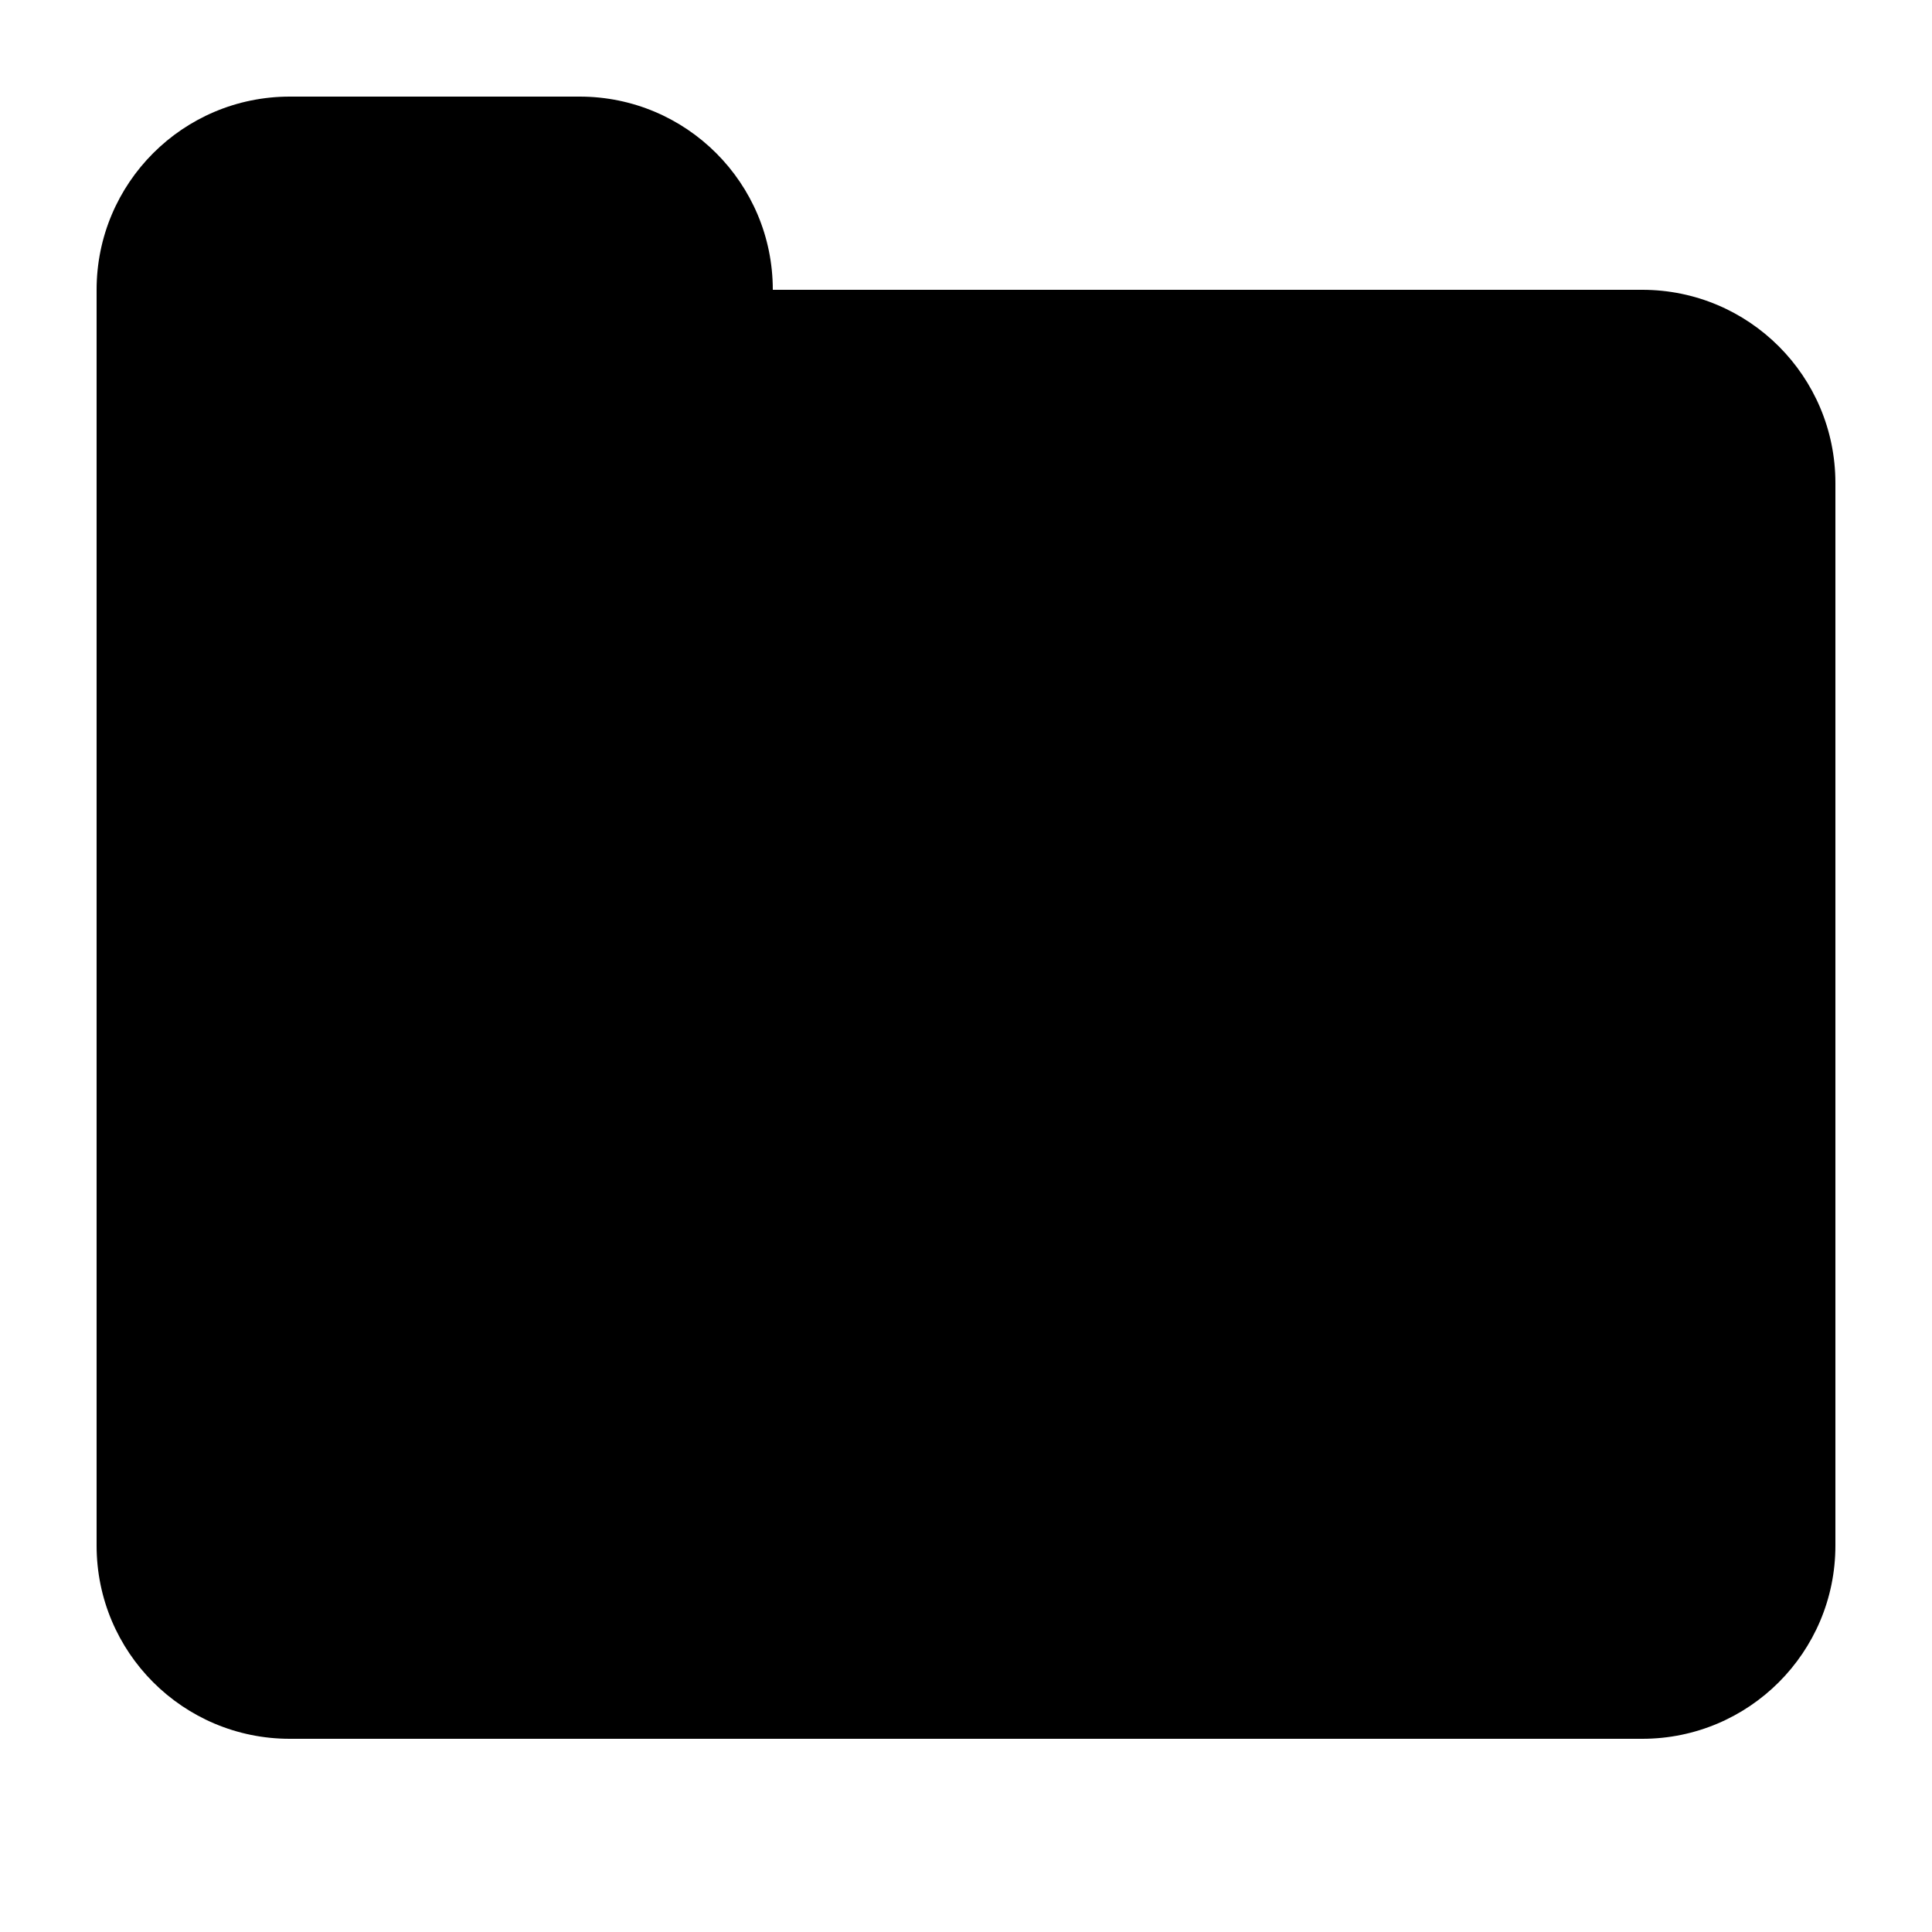 <svg width="20" height="20" viewBox="0 0 20 20" fill="none" xmlns="http://www.w3.org/2000/svg">
<path d="M3 1C1.895 1 1 1.895 1 3V16C1 17.105 1.895 18 3 18H17C18.105 18 19 17.105 19 16V5C19 3.895 18.105 3 17 3H8C8 1.895 7.105 1 6 1H3Z" fill="black"/>
</svg>
